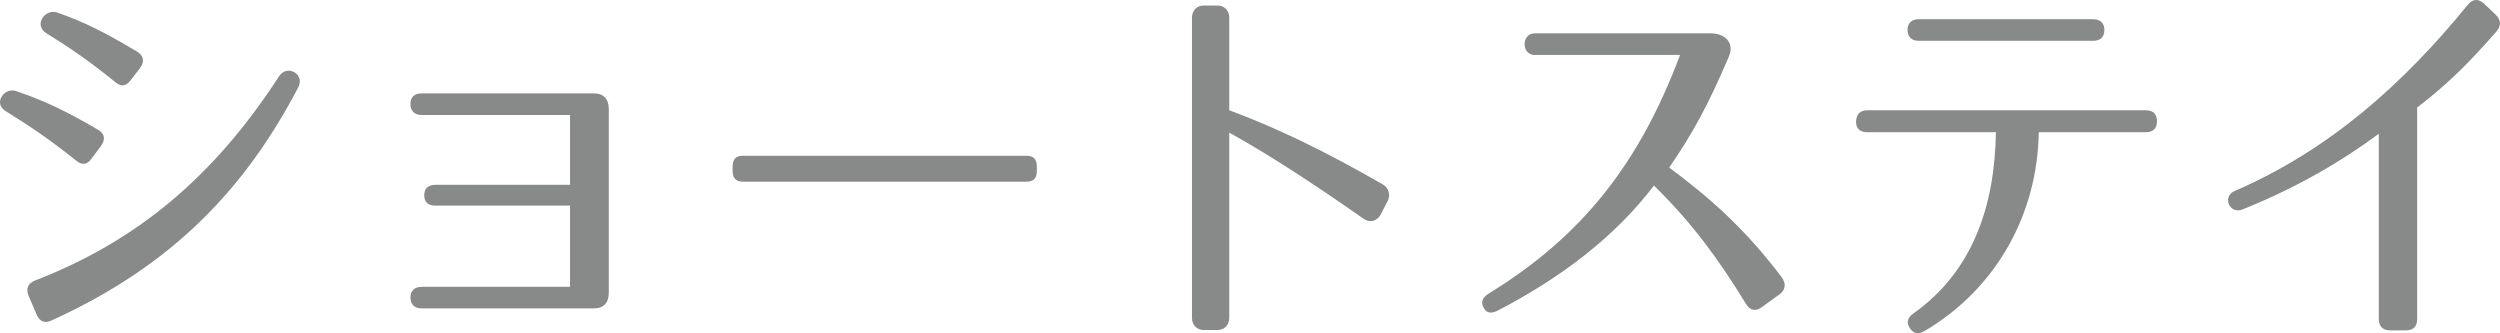 <?xml version="1.0" encoding="utf-8"?>
<!-- Generator: Adobe Illustrator 16.0.0, SVG Export Plug-In . SVG Version: 6.00 Build 0)  -->
<!DOCTYPE svg PUBLIC "-//W3C//DTD SVG 1.1//EN" "http://www.w3.org/Graphics/SVG/1.1/DTD/svg11.dtd">
<svg version="1.1" id="レイヤー_1" xmlns="http://www.w3.org/2000/svg" xmlns:xlink="http://www.w3.org/1999/xlink" x="0px"
	 y="0px" width="105.594px" height="14.071px" viewBox="0 0 105.594 14.071" enable-background="new 0 0 105.594 14.071"
	 xml:space="preserve">
<g>
	<path fill="#888989" d="M3.209,6.778C2.108,5.9,1.304,5.353,0.234,4.69c-0.536-0.332-0.048-1.011,0.44-0.845
		c1.26,0.431,2.11,0.845,3.449,1.624c0.299,0.166,0.346,0.414,0.142,0.696l-0.394,0.53C3.682,6.96,3.461,6.994,3.209,6.778z
		 M1.478,11.849c4.283-1.657,7.542-4.358,10.313-8.634c0.347-0.514,1.103-0.083,0.804,0.481c-2.268,4.325-5.354,7.54-10.425,9.843
		c-0.299,0.133-0.504,0.033-0.63-0.265l-0.331-0.779C1.084,12.197,1.178,11.965,1.478,11.849z M4.864,3.464
		C3.777,2.586,2.99,2.039,1.965,1.409C1.399,1.062,1.903,0.349,2.422,0.531c1.229,0.431,2.063,0.878,3.354,1.64
		C6.06,2.337,6.124,2.586,5.918,2.868L5.525,3.381C5.32,3.646,5.116,3.68,4.864,3.464z"/>
	<path fill="#888989" d="M17.336,12.562c0-0.282,0.174-0.447,0.473-0.447h6.268v-3.43h-5.685c-0.315,0-0.473-0.149-0.473-0.448
		c0-0.281,0.173-0.431,0.473-0.431h5.685v-2.95h-6.268c-0.299,0-0.473-0.166-0.473-0.464s0.174-0.447,0.473-0.447h7.275
		c0.409,0,0.63,0.232,0.63,0.663v7.755c0,0.431-0.221,0.663-0.63,0.663h-7.275C17.51,13.025,17.336,12.86,17.336,12.562z"/>
	<path fill="#888989" d="M43.369,7.673H31.37c-0.283,0-0.426-0.149-0.426-0.448V7.027c0-0.298,0.143-0.447,0.426-0.447h11.999
		c0.283,0,0.425,0.149,0.425,0.447v0.199C43.793,7.524,43.652,7.673,43.369,7.673z"/>
	<path fill="#888989" d="M57.606,9.248c-2.126-1.492-4.094-2.768-5.685-3.646v7.822c0,0.298-0.205,0.514-0.488,0.514h-0.599
		c-0.283,0-0.488-0.215-0.488-0.514V0.747c0-0.298,0.205-0.514,0.488-0.514h0.599c0.283,0,0.488,0.215,0.488,0.514v3.911
		c1.89,0.696,3.984,1.69,6.487,3.132c0.252,0.149,0.331,0.447,0.205,0.696l-0.299,0.58C58.173,9.33,57.874,9.43,57.606,9.248z"/>
	<path fill="#888989" d="M73.749,12.843c-1.181-1.939-2.33-3.48-3.89-5.004c-1.653,2.171-3.952,3.911-6.613,5.286
		c-0.268,0.133-0.473,0.1-0.583-0.133c-0.126-0.232-0.047-0.431,0.221-0.596c4-2.453,6.378-5.551,8.078-10.075H64.82
		c-0.566,0-0.566-0.912,0-0.912h7.496c0.63,0.033,0.929,0.464,0.708,0.978c-0.897,2.105-1.543,3.265-2.52,4.69
		c1.575,1.176,3.118,2.469,4.756,4.64c0.189,0.265,0.158,0.53-0.094,0.713l-0.756,0.547C74.159,13.158,73.922,13.125,73.749,12.843z
		"/>
	<path fill="#888989" d="M81.278,13.987c-0.252,0.149-0.473,0.099-0.614-0.133c-0.157-0.232-0.095-0.447,0.173-0.629
		c2.488-1.773,3.418-4.524,3.465-7.64h-5.433c-0.315,0-0.488-0.166-0.473-0.464s0.173-0.464,0.473-0.464h11.763
		c0.315,0,0.473,0.166,0.473,0.464s-0.157,0.464-0.473,0.464h-4.52C86.065,8.966,84.38,12.164,81.278,13.987z M80.569,1.26
		c0-0.282,0.174-0.448,0.473-0.448h7.37c0.299,0,0.472,0.166,0.472,0.448c0,0.298-0.157,0.464-0.472,0.464h-7.37
		C80.743,1.724,80.569,1.559,80.569,1.26z"/>
	<path fill="#888989" d="M101.625,13.954h-0.678c-0.299,0-0.473-0.166-0.473-0.497V5.651c-1.433,1.061-3.322,2.221-5.763,3.198
		c-0.536,0.215-0.866-0.547-0.331-0.779c3.984-1.723,7.102-4.491,9.857-7.871c0.205-0.249,0.441-0.265,0.678-0.05l0.504,0.48
		c0.22,0.215,0.236,0.464,0.016,0.712c-1.275,1.458-2.189,2.32-3.339,3.198v8.916C102.097,13.788,101.94,13.954,101.625,13.954z"/>
</g>
</svg>
